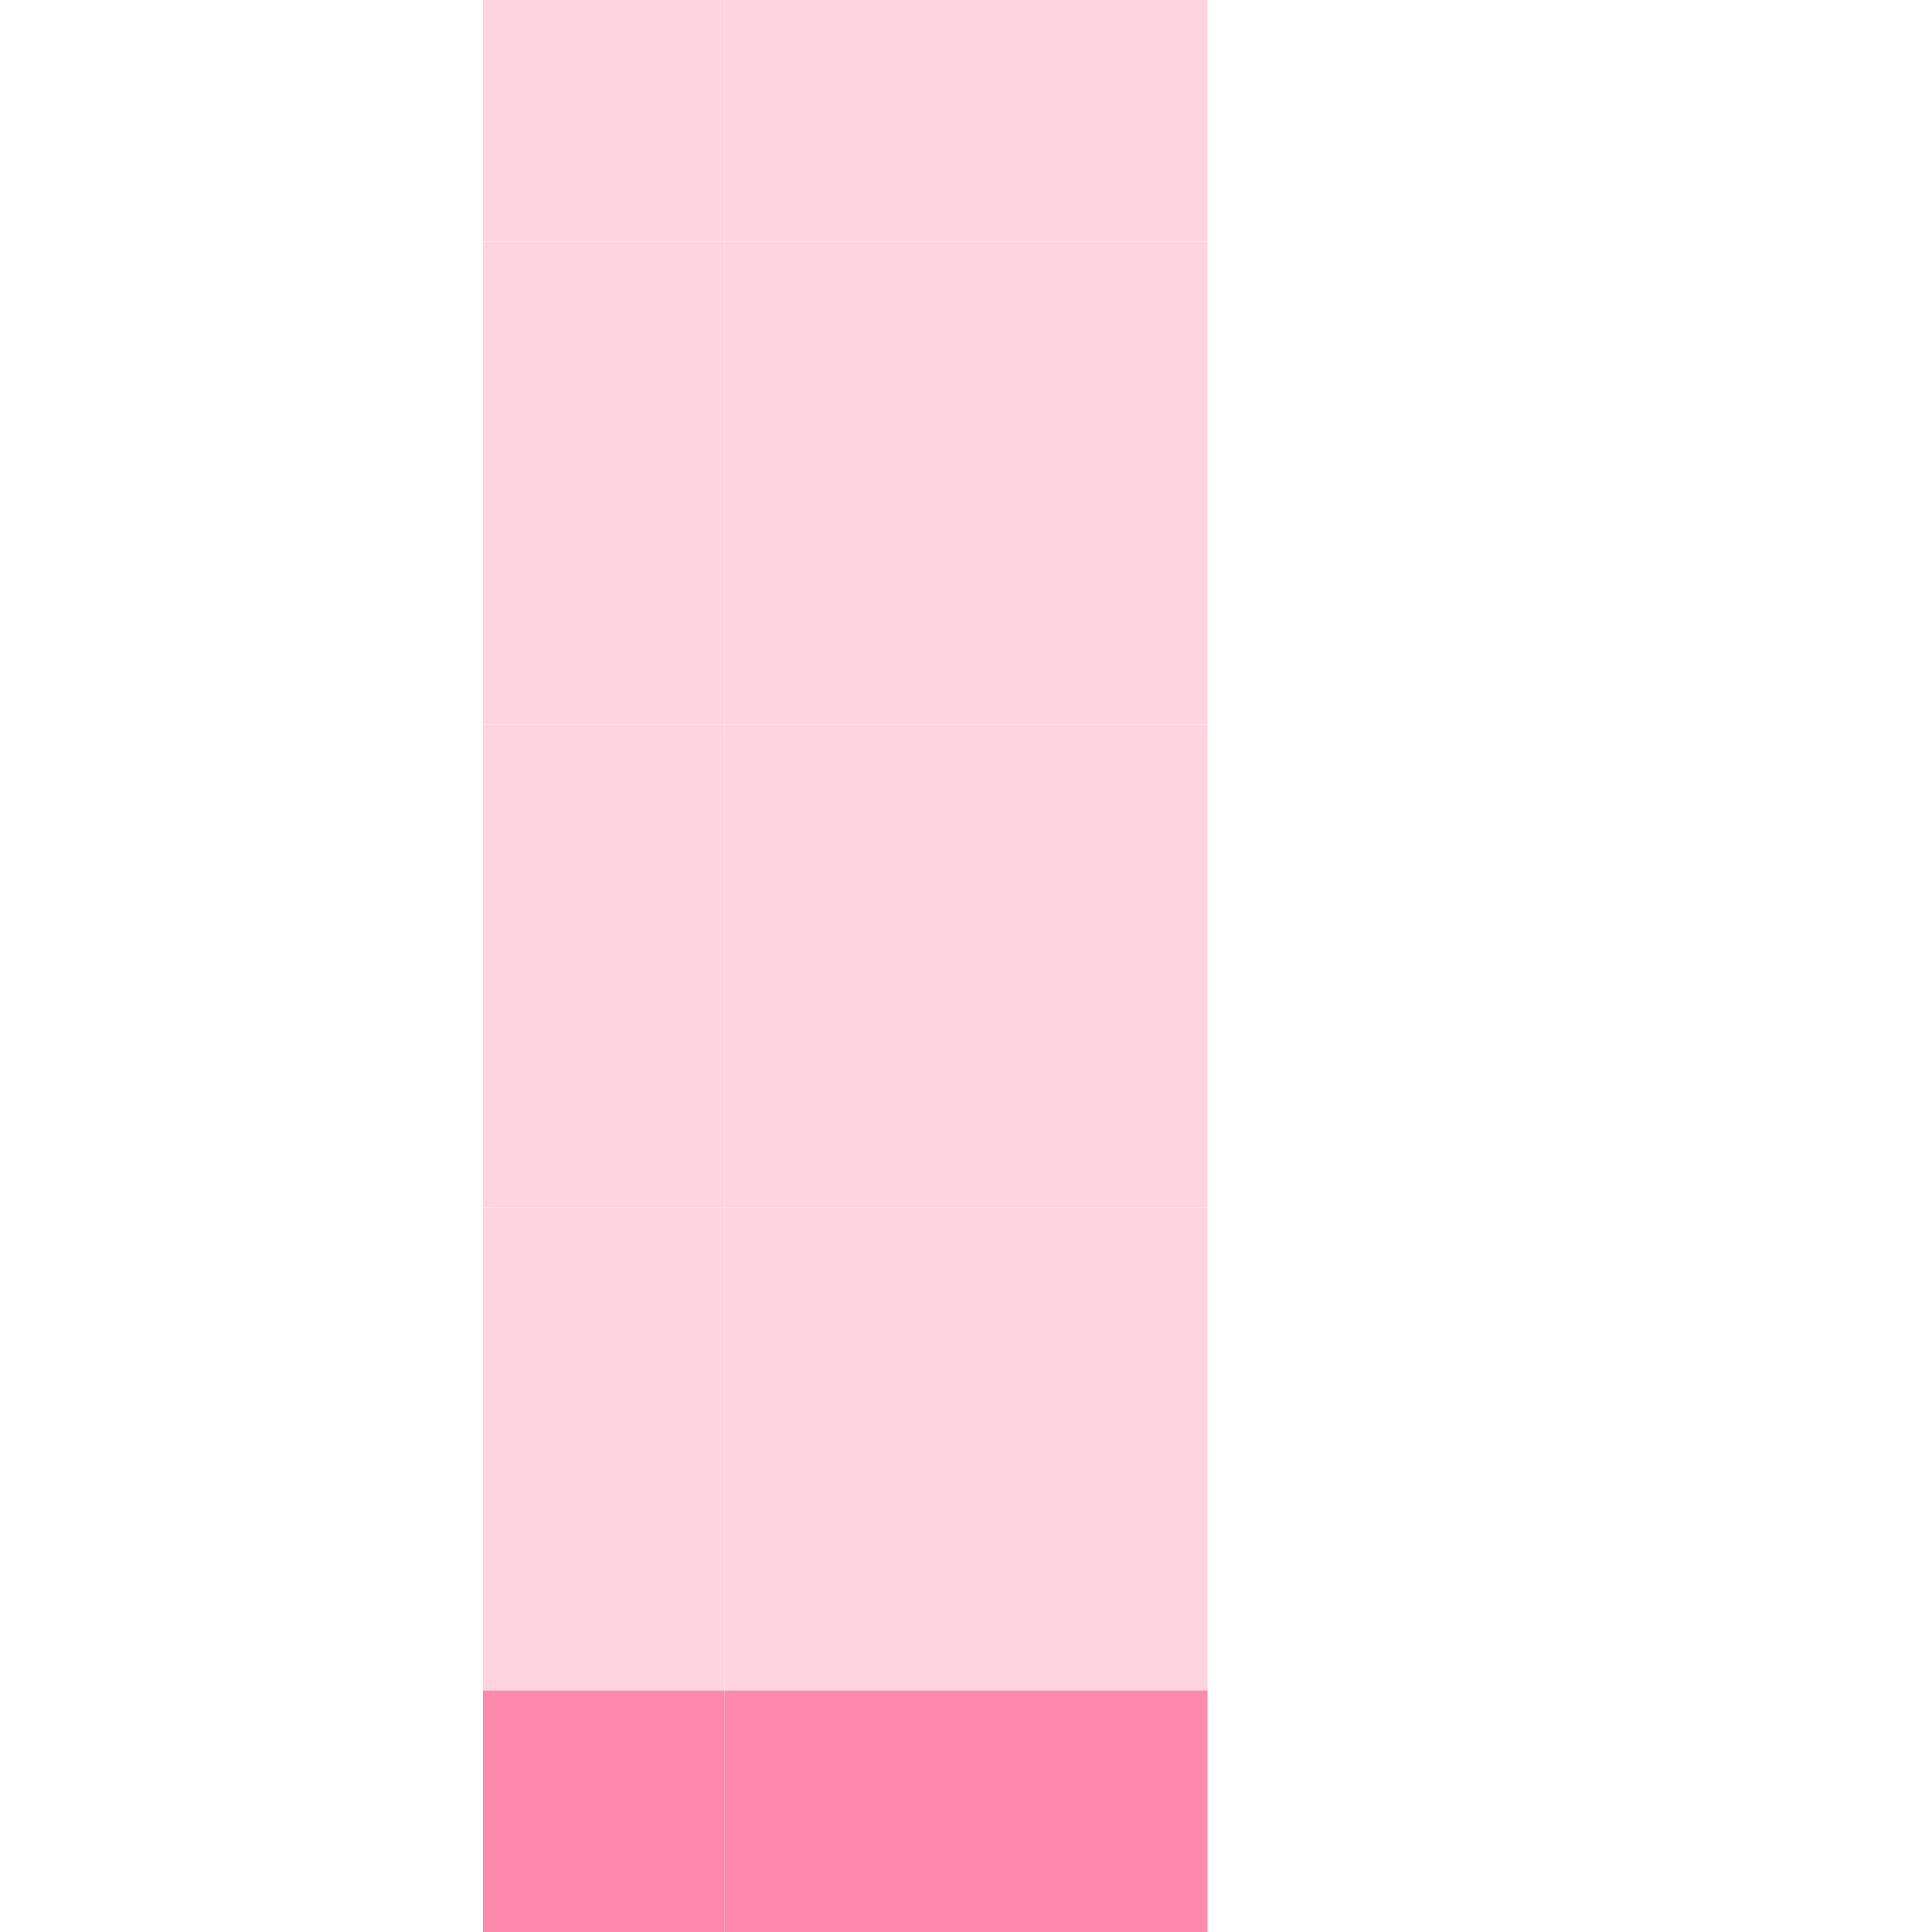 <svg width="80" height="80" viewBox="0 0 80 80" fill="none" xmlns="http://www.w3.org/2000/svg">
<rect width="10" height="10" transform="translate(30)" fill="#FFD4E1"/>
<rect width="10" height="10" transform="translate(20)" fill="#FFD4E1"/>
<rect width="10" height="10" transform="translate(40)" fill="#FFD4E1"/>
<rect width="10" height="10" transform="translate(20 10)" fill="#FFD4E1"/>
<rect width="10" height="10" transform="translate(30 10)" fill="#FFD4E1"/>
<rect width="10" height="10" transform="translate(40 10)" fill="#FFD4E1"/>
<rect width="10" height="10" transform="translate(20 20)" fill="#FFD4E1"/>
<rect width="10" height="10" transform="translate(30 20)" fill="#FFD4E1"/>
<rect width="10" height="10" transform="translate(40 20)" fill="#FFD4E1"/>
<rect width="10" height="10" transform="translate(20 30)" fill="#FFD4E1"/>
<rect width="10" height="10" transform="translate(30 30)" fill="#FFD4E1"/>
<rect width="10" height="10" transform="translate(40 30)" fill="#FFD4E1"/>
<rect width="10" height="10" transform="translate(20 40)" fill="#FFD4E1"/>
<rect width="10" height="10" transform="translate(30 40)" fill="#FFD4E1"/>
<rect width="10" height="10" transform="translate(40 40)" fill="#FFD4E1"/>
<rect width="10" height="10" transform="translate(20 50)" fill="#FFD4E1"/>
<rect width="10" height="10" transform="translate(30 50)" fill="#FFD4E1"/>
<rect width="10" height="10" transform="translate(40 50)" fill="#FFD4E1"/>
<rect width="10" height="10" transform="translate(20 60)" fill="#FFD4E1"/>
<rect width="10" height="10" transform="translate(30 60)" fill="#FFD4E1"/>
<rect width="10" height="10" transform="translate(40 60)" fill="#FFD4E1"/>
<rect width="10" height="10" transform="translate(30 70)" fill="#FF89AC"/>
<rect width="10" height="10" transform="translate(20 70)" fill="#FF89AC"/>
<rect width="10" height="10" transform="translate(40 70)" fill="#FF89AC"/>
</svg>
